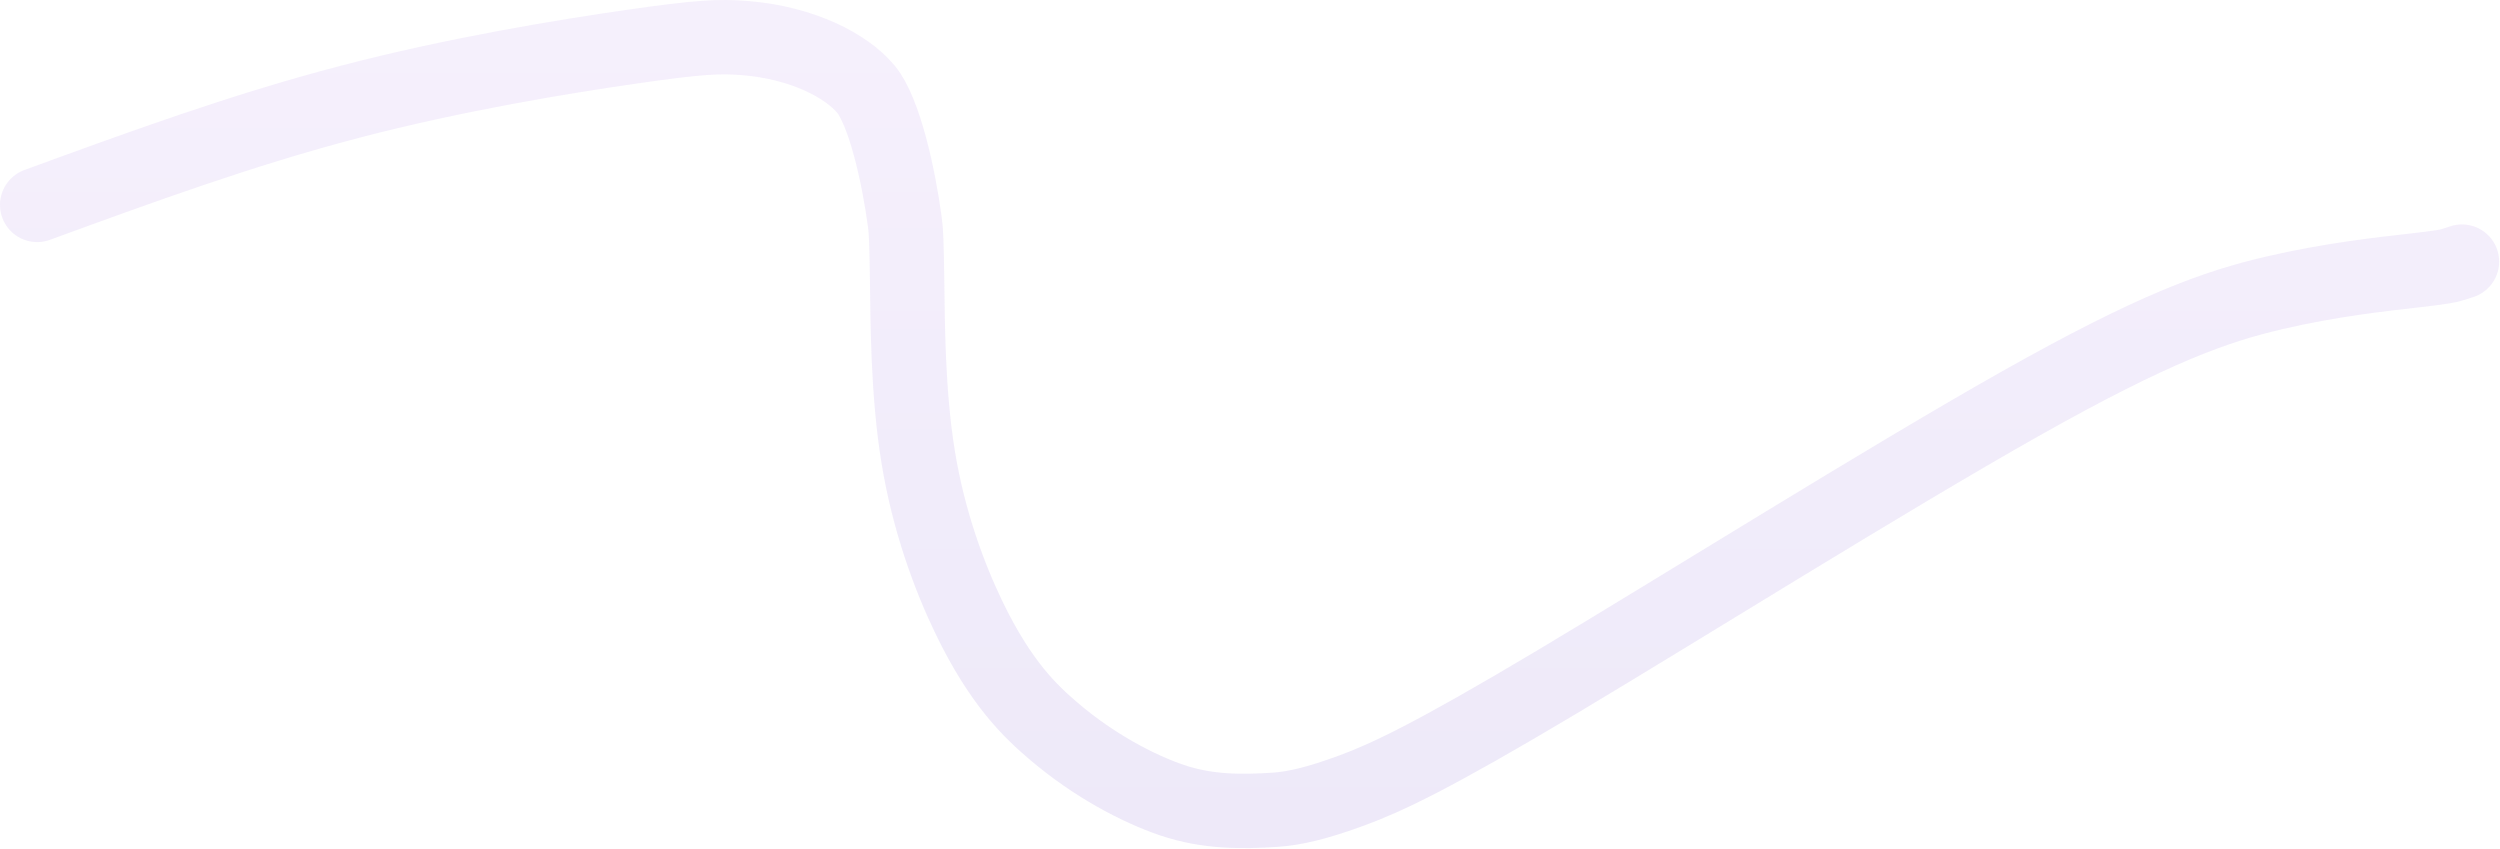 <?xml version="1.0" encoding="UTF-8"?> <svg xmlns="http://www.w3.org/2000/svg" width="1681" height="571" viewBox="0 0 1681 571" fill="none"><path opacity="0.1" d="M25 137.783C93.828 112.62 162.655 87.457 234.746 68.574C306.837 49.69 380.105 37.849 424.88 31.379C469.655 24.909 483.717 24.169 501.322 25.637C539.862 28.853 569.141 44.24 582.215 59.928C594.618 74.809 604.283 118.047 608.466 149.658C609.254 155.616 609.576 162.317 609.957 189.431C610.338 216.545 610.338 263.911 617.369 307.183C624.4 350.456 638.462 388.2 651.626 415.415C673.195 460.004 693.273 478.624 708.512 491.643C735.087 514.347 764.971 530.206 788.082 538.044C811.97 546.146 835.256 545.95 857.605 544.469C870.39 543.623 885.874 540.029 909.052 531.473C932.23 522.917 962.573 508.856 1046.66 458.687C1130.75 408.518 1267.67 322.669 1358.55 271.412C1449.44 220.156 1490.14 206.094 1528.87 197C1567.6 187.906 1603.13 184.206 1622.91 181.93C1642.69 179.653 1645.65 178.913 1648.28 178.162C1650.92 177.411 1653.14 176.671 1655.43 175.908" stroke="url(#paint0_linear_311_2)" stroke-width="50" stroke-linecap="round"></path><defs><linearGradient id="paint0_linear_311_2" x1="840.213" y1="25" x2="840.213" y2="545.267" gradientUnits="userSpaceOnUse"><stop stop-color="#A46CE7"></stop><stop offset="1" stop-color="#572BC6"></stop></linearGradient></defs></svg> 